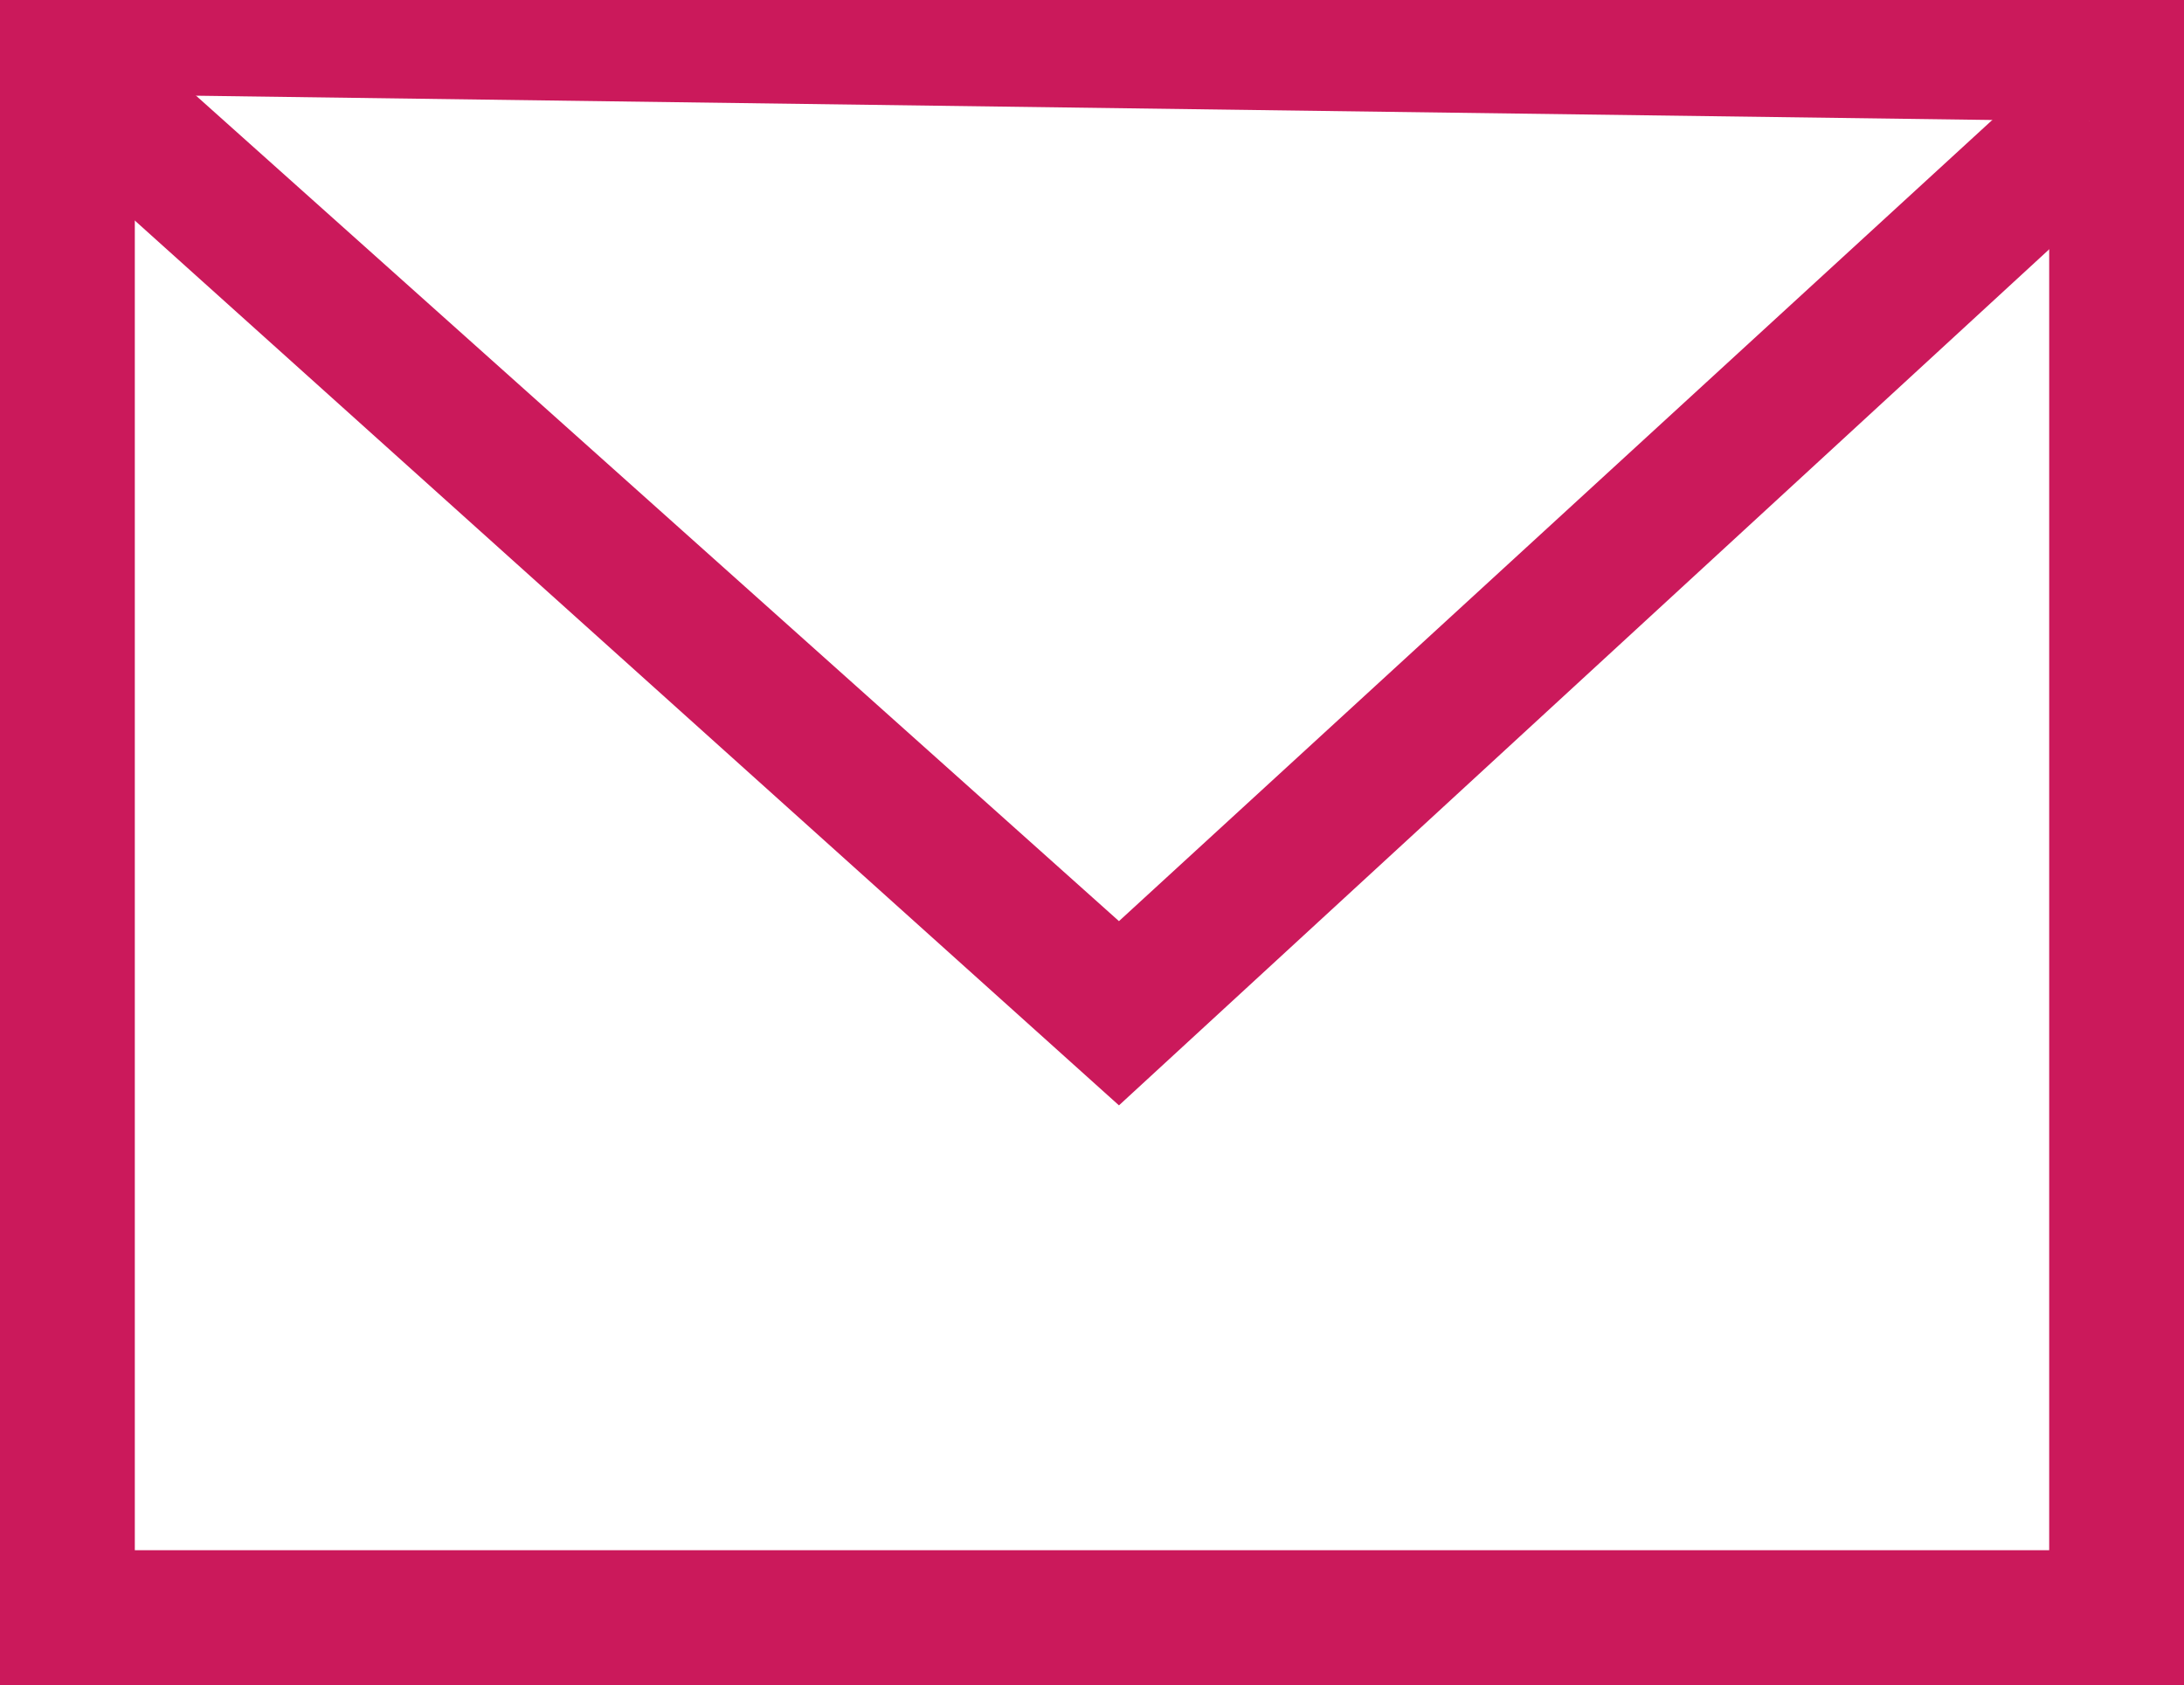 <?xml version="1.0" encoding="UTF-8"?>
<svg xmlns="http://www.w3.org/2000/svg" version="1.1" viewBox="0 0 48.6 37.5">
  <rect x="0" y="0" width="48.6" height="37.5" fill="#333333" stroke="none"/>
  <defs>
    <style>
      .cls-1 {
        fill: #fff;
      }

      .cls-2 {
        fill: #cb195b;
      }
    </style>
  </defs>
  <!-- Generator: Adobe Illustrator 28.7.4, SVG Export Plug-In . SVG Version: 1.2.0 Build 166)  -->
  <g>
    <g id="_レイヤー_1" data-name="レイヤー_1">
      <g>
        <g>
          <rect class="cls-1" x="1.5" y="1.5" width="45.6" height="34.5"/>
          <path class="cls-2" d="M48.6,37.5H0V0h48.6v37.5ZM3,34.5h42.6V3H3v31.5Z"/>
        </g>
        <g>
          <polyline class="cls-1" points="2.1 2.1 24.9 22.6 46.5 2.7"/>
          <polygon class="cls-2" points="24.9 24.6 1.1 3.2 3.1 1 24.9 20.5 45.5 1.6 47.5 3.8 24.9 24.6"/>
        </g>
      </g>
    </g>
  </g>
</svg>